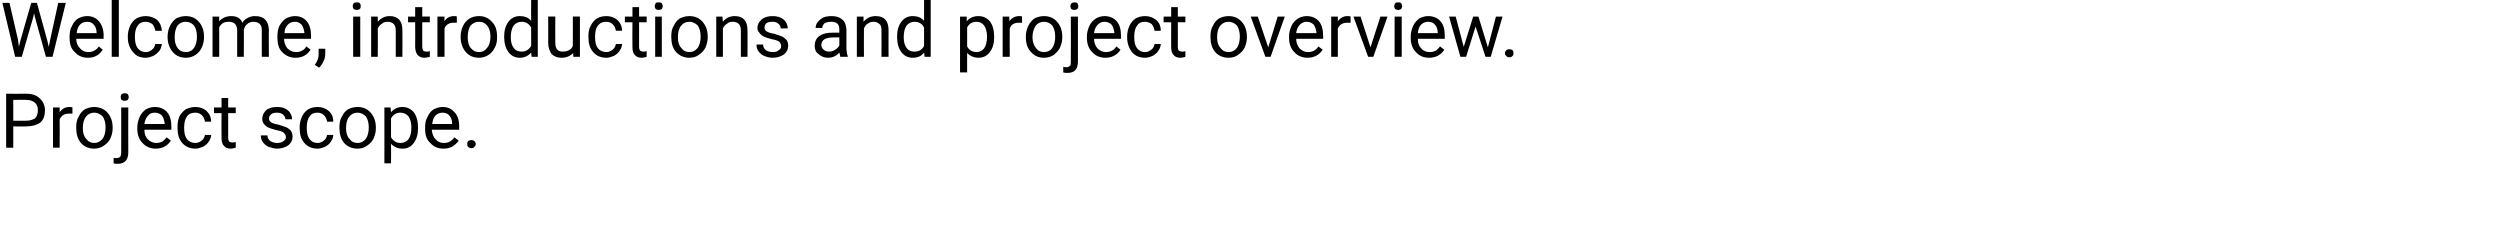 <?xml version="1.0" standalone="no"?><!DOCTYPE svg PUBLIC "-//W3C//DTD SVG 1.1//EN" "http://www.w3.org/Graphics/SVG/1.1/DTD/svg11.dtd"><svg xmlns="http://www.w3.org/2000/svg" version="1.1" width="528.1px" height="52px" viewBox="0 0 528.1 52"><desc>Welcome, introductions and project overview Project scope</desc><defs/><g id="Polygon51516"><path d="m2.8 26.7v4.5H1.3V19.8s4.22.03 4.2 0c1.3 0 2.2.3 2.9 1c.7.6 1.1 1.5 1.1 2.5c0 1.1-.3 2-1 2.6c-.7.5-1.7.8-3 .8c0 .05-2.7 0-2.7 0zm0-1.2s2.72.02 2.7 0c.8 0 1.4-.2 1.9-.5c.4-.4.6-1 .6-1.7c0-.7-.2-1.2-.6-1.6c-.5-.4-1.1-.6-1.8-.6c0-.05-2.8 0-2.8 0v4.4zM15.3 24h-.7c-1 0-1.6.4-2 1.2c.03 0 0 6 0 6h-1.4v-8.5h1.4s.02 1.02 0 1c.5-.7 1.2-1.1 2-1.1c.3 0 .5 0 .7.1v1.3zm.8 2.9c0-.8.1-1.6.5-2.2c.3-.7.7-1.2 1.3-1.6c.6-.3 1.3-.5 2-.5c1.1 0 2.1.4 2.8 1.2c.7.8 1.1 1.8 1.1 3.2v.1c0 .8-.2 1.5-.5 2.2c-.3.6-.8 1.1-1.4 1.5c-.6.4-1.2.6-2 .6c-1.1 0-2.1-.4-2.8-1.2c-.7-.8-1-1.9-1-3.2v-.1zm1.4.2c0 .9.2 1.7.7 2.2c.4.6 1 .9 1.7.9c.7 0 1.3-.3 1.8-.9c.4-.6.6-1.4.6-2.4c0-.9-.2-1.7-.6-2.3c-.5-.5-1.1-.8-1.8-.8c-.7 0-1.3.3-1.7.8c-.5.6-.7 1.4-.7 2.5zm9.6-4.4s-.04 9.48 0 9.5c0 1.6-.8 2.4-2.2 2.4c-.4 0-.7 0-.9-.1v-1.2c.1.1.4.1.6.1c.3 0 .6-.1.8-.3c.1-.1.2-.5.2-.9c.02.01 0-9.5 0-9.5h1.5zm-1.6-2.2c0-.2 0-.4.2-.6c.1-.1.3-.2.6-.2c.3 0 .5 0 .7.2c.1.2.2.4.2.6c0 .2-.1.4-.2.6c-.2.1-.4.2-.7.2c-.3 0-.5-.1-.6-.2c-.2-.2-.2-.4-.2-.6zm10.6 9.2c-.7 1.1-1.8 1.7-3.2 1.7c-1.1 0-2.1-.4-2.8-1.2c-.7-.7-1.1-1.7-1.1-3v-.3c0-.8.2-1.5.5-2.2c.3-.7.8-1.2 1.3-1.6c.6-.3 1.2-.5 1.9-.5c1.1 0 2 .4 2.6 1.1c.6.7.9 1.7.9 3.1v.6h-5.7c0 .8.2 1.5.7 2c.5.5 1.1.8 1.8.8c.5 0 .9-.1 1.3-.3c.3-.2.6-.5.9-.9c0 .04.9.7.9.7c0 0-.01.02 0 0zm-3.4-5.9c-.6 0-1.1.2-1.4.6c-.4.4-.7 1-.8 1.8h4.3s-.05-.11 0-.1c-.1-.7-.3-1.3-.6-1.7c-.4-.4-.9-.6-1.5-.6zm8.6 6.4c.5 0 .9-.2 1.3-.5c.4-.3.6-.7.7-1.2h1.3c0 .5-.2 1-.5 1.4c-.3.5-.7.8-1.2 1.1c-.5.2-1.1.4-1.6.4c-1.2 0-2.1-.4-2.8-1.2c-.7-.8-1-1.8-1-3.1v-.3c0-.8.1-1.5.4-2.2c.3-.6.8-1.1 1.3-1.5c.6-.3 1.3-.5 2.1-.5c.9 0 1.7.3 2.3.8c.6.6 1 1.3 1 2.3h-1.3c-.1-.6-.3-1-.7-1.4c-.3-.3-.8-.5-1.3-.5c-.8 0-1.4.2-1.8.8c-.4.5-.6 1.3-.6 2.3v.2c0 1 .2 1.8.6 2.3c.4.5 1 .8 1.8.8zm6.9-9.5v2h1.6v1.2h-1.6v5.2c0 .4.1.6.2.8c.2.1.4.2.7.2c.2 0 .4 0 .7-.1v1.2c-.4.1-.7.2-1.1.2c-.6 0-1.1-.2-1.4-.6c-.4-.4-.5-1-.5-1.7c-.04.01 0-5.2 0-5.2h-1.6v-1.2h1.6v-2h1.4zM60.4 29c0-.4-.2-.7-.5-1c-.3-.2-.8-.4-1.5-.5c-.8-.2-1.3-.4-1.8-.6c-.4-.2-.7-.5-.9-.8c-.2-.3-.3-.6-.3-1c0-.7.3-1.3.8-1.8c.6-.5 1.4-.7 2.3-.7c1 0 1.7.2 2.3.7c.6.5.9 1.2.9 1.9h-1.4c0-.4-.2-.7-.5-1c-.4-.3-.8-.4-1.3-.4c-.5 0-.9.1-1.2.3c-.3.3-.5.6-.5.9c0 .4.2.6.4.8c.3.2.8.4 1.5.5c.7.2 1.3.4 1.8.6c.4.2.8.5 1 .8c.2.3.3.7.3 1.2c0 .7-.3 1.3-.9 1.8c-.6.4-1.4.7-2.4.7c-.6 0-1.2-.2-1.8-.4c-.5-.2-.9-.6-1.2-1c-.3-.4-.4-.9-.4-1.4h1.4c0 .5.2.9.6 1.2c.4.2.8.4 1.4.4c.6 0 1-.1 1.4-.4c.3-.2.5-.5.5-.8zm6.7 1.2c.5 0 .9-.2 1.3-.5c.4-.3.6-.7.7-1.2h1.3c0 .5-.2 1-.5 1.4c-.3.5-.7.8-1.2 1.1c-.5.2-1.1.4-1.6.4c-1.2 0-2.1-.4-2.8-1.2c-.7-.8-1-1.8-1-3.1v-.3c0-.8.2-1.5.5-2.2c.3-.6.7-1.1 1.3-1.5c.5-.3 1.2-.5 2-.5c.9 0 1.7.3 2.3.8c.7.6 1 1.3 1 2.3h-1.3c-.1-.6-.3-1-.7-1.4c-.3-.3-.8-.5-1.3-.5c-.8 0-1.3.2-1.7.8c-.4.5-.6 1.3-.6 2.3v.2c0 1 .2 1.8.6 2.3c.4.5.9.8 1.7.8zm4.6-3.3c0-.8.1-1.6.5-2.2c.3-.7.7-1.2 1.3-1.6c.6-.3 1.3-.5 2-.5c1.2 0 2.1.4 2.8 1.2c.7.8 1.1 1.8 1.1 3.2v.1c0 .8-.2 1.5-.5 2.2c-.3.6-.8 1.1-1.4 1.5c-.5.4-1.2.6-2 .6c-1.1 0-2.1-.4-2.8-1.2c-.7-.8-1-1.9-1-3.2v-.1zm1.4.2c0 .9.2 1.7.7 2.2c.4.6 1 .9 1.7.9c.8 0 1.3-.3 1.8-.9c.4-.6.6-1.4.6-2.4c0-.9-.2-1.7-.6-2.3c-.5-.5-1.1-.8-1.8-.8c-.7 0-1.3.3-1.7.8c-.5.6-.7 1.4-.7 2.5zm15.2 0c0 1.3-.3 2.3-.9 3.1c-.6.8-1.3 1.2-2.4 1.2c-1 0-1.8-.4-2.4-1c.03-.02 0 4.1 0 4.1h-1.4V22.7h1.3s.07.98.1 1c.6-.7 1.4-1.1 2.4-1.1c1 0 1.8.4 2.4 1.1c.6.8.9 1.9.9 3.2v.2zm-1.4-.2c0-.9-.2-1.7-.6-2.3c-.4-.5-1-.8-1.7-.8c-.9 0-1.5.4-2 1.2v4c.5.8 1.1 1.2 2 1.2c.7 0 1.3-.3 1.7-.8c.4-.6.6-1.4.6-2.5zm10 2.8c-.8 1.1-1.8 1.7-3.2 1.7c-1.2 0-2.1-.4-2.8-1.2c-.8-.7-1.1-1.7-1.1-3v-.3c0-.8.1-1.5.5-2.2c.3-.7.7-1.2 1.3-1.6c.6-.3 1.2-.5 1.9-.5c1.1 0 1.9.4 2.5 1.1c.7.7 1 1.7 1 3.1c-.04-.01 0 .6 0 .6h-5.8c.1.8.3 1.5.8 2c.4.5 1 .8 1.7.8c.6 0 1-.1 1.3-.3c.4-.2.7-.5 1-.9c-.03.04.9.7.9.7c0 0-.05.02 0 0zm-3.4-5.9c-.6 0-1.1.2-1.5.6c-.4.4-.6 1-.7 1.8h4.2s.02-.11 0-.1c0-.7-.2-1.3-.6-1.7c-.3-.4-.8-.6-1.4-.6zm5.2 6.6c0-.2 0-.4.2-.6c.1-.1.4-.2.7-.2c.3 0 .5.1.6.2c.2.2.3.4.3.6c0 .3-.1.5-.3.6c-.1.2-.3.3-.6.3c-.3 0-.6-.1-.7-.3c-.2-.1-.2-.3-.2-.6z" stroke="none" fill="#000"/></g><g id="Polygon51515"><path d="m3.8 8.4L4 9.9l.3-1.3l2.3-8h1.2l2.2 8l.3 1.3l.3-1.5L12.3.6h1.6L11.1 12H9.7L7.4 3.7l-.2-.9l-.2.9L4.6 12H3.2L.5.6h1.5l1.8 7.8zm17.9 2.1c-.7 1.1-1.7 1.7-3.1 1.7c-1.2 0-2.1-.4-2.8-1.2c-.8-.7-1.1-1.7-1.1-3v-.3c0-.8.1-1.5.5-2.2c.3-.7.7-1.2 1.3-1.6c.6-.3 1.2-.5 1.9-.5c1.1 0 1.9.4 2.5 1.1c.6.7 1 1.7 1 3.1c-.05-.01 0 .6 0 .6h-5.8c0 .8.3 1.5.8 2c.4.5 1 .8 1.7.8c.5 0 1-.1 1.3-.3c.4-.2.7-.5 1-.9c-.04.04.8.7.8.7c0 0 .04.02 0 0zm-3.3-5.9c-.6 0-1.1.2-1.5.6c-.4.4-.6 1-.7 1.8h4.2v-.1c0-.7-.2-1.3-.6-1.7c-.3-.4-.8-.6-1.4-.6zm6.7 7.4h-1.5v-12h1.5v12zm5.7-1c.5 0 1-.2 1.3-.5c.4-.3.6-.7.7-1.2h1.4c-.1.5-.2 1-.5 1.4c-.4.5-.8.8-1.3 1.1c-.5.2-1 .4-1.6.4c-1.2 0-2.1-.4-2.7-1.2c-.7-.8-1.1-1.8-1.1-3.1v-.3c0-.8.2-1.5.5-2.2c.3-.6.7-1.1 1.3-1.5c.6-.3 1.2-.5 2-.5c.9 0 1.7.3 2.4.8c.6.6.9 1.3 1 2.3h-1.4c-.1-.6-.3-1-.6-1.4c-.4-.3-.9-.5-1.4-.5c-.7 0-1.3.2-1.7.8c-.4.5-.6 1.3-.6 2.3v.2c0 1 .2 1.8.6 2.3c.4.5 1 .8 1.7.8zm4.6-3.3c0-.8.2-1.6.5-2.2c.3-.7.8-1.2 1.3-1.6c.6-.3 1.3-.5 2-.5c1.2 0 2.1.4 2.8 1.2c.7.8 1.1 1.8 1.1 3.2v.1c0 .8-.2 1.5-.5 2.2c-.3.6-.7 1.1-1.3 1.5c-.6.4-1.3.6-2 .6c-1.2 0-2.1-.4-2.8-1.2c-.7-.8-1.1-1.9-1.1-3.2v-.1zm1.5.2c0 .9.2 1.7.6 2.2c.4.6 1 .9 1.8.9c.7 0 1.3-.3 1.7-.9c.4-.6.6-1.4.6-2.4c0-.9-.2-1.7-.6-2.3c-.5-.5-1-.8-1.8-.8c-.7 0-1.3.3-1.7.8c-.4.6-.6 1.4-.6 2.5zm9.4-4.4v1c.6-.7 1.5-1.1 2.5-1.1c1.2 0 2 .4 2.4 1.4c.3-.5.7-.8 1.1-1c.5-.3 1-.4 1.6-.4c1.9 0 2.8 1 2.9 2.9c-.05.04 0 5.7 0 5.7h-1.5V6.4c0-.6-.1-1-.4-1.3c-.3-.3-.7-.5-1.4-.5c-.5 0-1 .2-1.3.5c-.4.3-.6.7-.7 1.3c.05-.01 0 5.6 0 5.6h-1.4V6.5c0-1.3-.6-1.9-1.8-1.9c-1 0-1.6.4-2 1.2c.04.03 0 6.2 0 6.2h-1.4V3.5h1.4zm19.3 7c-.7 1.1-1.7 1.7-3.2 1.7c-1.1 0-2-.4-2.8-1.2c-.7-.7-1-1.7-1-3v-.3c0-.8.1-1.5.4-2.2c.4-.7.8-1.2 1.4-1.6c.6-.3 1.2-.5 1.9-.5c1.1 0 1.9.4 2.5 1.1c.6.7.9 1.7.9 3.1c.03-.01 0 .6 0 .6H60c0 .8.3 1.5.7 2c.5.5 1.1.8 1.8.8c.5 0 1-.1 1.3-.3c.4-.2.7-.5.9-.9l.9.7s.03.02 0 0zm-3.3-5.9c-.6 0-1.1.2-1.5.6c-.4.4-.7 1-.7 1.8h4.2v-.1c-.1-.7-.3-1.3-.6-1.7c-.4-.4-.8-.6-1.4-.6zm5.1 9.7l-.9-.6c.5-.7.8-1.4.8-2.1v-1.3h1.4s.02 1.12 0 1.1c0 .5-.1 1.1-.4 1.6c-.2.5-.5.9-.9 1.3zm8.7-2.3h-1.5V3.5h1.5v8.5zM74.5 1.3c0-.2.1-.4.2-.6c.2-.2.4-.2.7-.2c.2 0 .5 0 .6.2c.2.2.2.4.2.6c0 .2 0 .4-.2.6c-.1.1-.4.2-.6.2c-.3 0-.5-.1-.7-.2c-.1-.2-.2-.4-.2-.6zm5.3 2.2v1.1c.7-.8 1.5-1.2 2.5-1.2c1.8 0 2.7 1 2.7 3c.04.01 0 5.6 0 5.6h-1.4V6.4c0-.6-.2-1.1-.4-1.3c-.3-.3-.7-.5-1.3-.5c-.5 0-.9.1-1.2.4c-.4.2-.7.6-.9 1c.04-.02 0 6 0 6h-1.4V3.5h1.4zm9.4-2v2h1.6v1.2h-1.6s-.02 5.21 0 5.2c0 .4.1.6.2.8c.1.1.4.2.7.2c.2 0 .4 0 .7-.1v1.2c-.4.1-.8.2-1.1.2c-.7 0-1.1-.2-1.5-.6c-.3-.4-.5-1-.5-1.7c.03.01 0-5.2 0-5.2h-1.5V3.5h1.5v-2h1.5zm7.3 3.3h-.7c-.9 0-1.6.4-1.9 1.2v6h-1.5V3.5h1.5s-.02 1.02 0 1c.4-.7 1.1-1.1 2-1.1c.3 0 .5 0 .6.1v1.3zm.8 2.9c0-.8.2-1.6.5-2.2c.3-.7.8-1.2 1.4-1.6c.5-.3 1.2-.5 2-.5c1.1 0 2 .4 2.7 1.2c.8.8 1.1 1.8 1.1 3.2v.1c0 .8-.1 1.5-.5 2.2c-.3.6-.7 1.1-1.3 1.5c-.6.4-1.3.6-2 .6c-1.2 0-2.1-.4-2.8-1.2c-.7-.8-1.1-1.9-1.1-3.2v-.1zm1.5.2c0 .9.2 1.7.6 2.2c.5.6 1 .9 1.8.9c.7 0 1.3-.3 1.7-.9c.5-.6.7-1.4.7-2.4c0-.9-.2-1.7-.7-2.3c-.4-.5-1-.8-1.7-.8c-.8 0-1.3.3-1.8.8c-.4.6-.6 1.4-.6 2.5zm7.7-.2c0-1.3.3-2.3.9-3.1c.6-.8 1.4-1.2 2.4-1.2c1 0 1.8.3 2.4 1c-.04.01 0-4.4 0-4.4h1.4v12h-1.3s-.09-.91-.1-.9c-.6.7-1.4 1.1-2.4 1.1c-1 0-1.8-.4-2.4-1.2c-.6-.8-.9-1.9-.9-3.2v-.1zm1.4.2c0 .9.2 1.7.6 2.2c.4.6 1 .8 1.7.8c.9 0 1.5-.4 2-1.2V5.8c-.5-.8-1.1-1.2-2-1.2c-.7 0-1.3.3-1.7.8c-.4.6-.6 1.4-.6 2.5zm13.2 3.3c-.6.6-1.4 1-2.5 1c-.9 0-1.6-.3-2.1-.8c-.4-.6-.7-1.3-.7-2.4c.02.05 0-5.5 0-5.5h1.5s-.03 5.51 0 5.5c0 1.3.5 1.9 1.5 1.9c1.1 0 1.9-.4 2.2-1.2c.03 0 0-6.2 0-6.2h1.5v8.5h-1.4s-.03-.84 0-.8zm7-.2c.5 0 .9-.2 1.3-.5c.4-.3.6-.7.7-1.2h1.3c0 .5-.2 1-.5 1.4c-.3.5-.7.8-1.2 1.1c-.5.2-1.1.4-1.6.4c-1.2 0-2.1-.4-2.8-1.2c-.7-.8-1-1.8-1-3.1v-.3c0-.8.1-1.5.5-2.2c.3-.6.7-1.1 1.3-1.5c.5-.3 1.2-.5 2-.5c.9 0 1.7.3 2.3.8c.6.6 1 1.3 1 2.3h-1.3c-.1-.6-.3-1-.7-1.4c-.3-.3-.8-.5-1.3-.5c-.8 0-1.3.2-1.8.8c-.4.5-.6 1.3-.6 2.3v.2c0 1 .2 1.8.6 2.3c.4.5 1 .8 1.8.8zm6.9-9.5v2h1.6v1.2H135v5.2c0 .4.1.6.2.8c.2.1.4.2.7.2c.2 0 .4 0 .7-.1v1.2c-.4.1-.7.2-1.1.2c-.6 0-1.1-.2-1.4-.6c-.4-.4-.5-1-.5-1.7c-.04.01 0-5.2 0-5.2H132V3.5h1.6v-2h1.4zm4.8 10.5h-1.4V3.5h1.4v8.5zm-1.5-10.7c0-.2.1-.4.2-.6c.1-.2.4-.2.6-.2c.3 0 .5 0 .7.2c.1.2.2.4.2.6c0 .2-.1.4-.2.6c-.2.1-.4.2-.7.2c-.2 0-.5-.1-.6-.2c-.1-.2-.2-.4-.2-.6zm3.5 6.4c0-.8.1-1.6.5-2.2c.3-.7.7-1.2 1.3-1.6c.6-.3 1.3-.5 2-.5c1.2 0 2.1.4 2.8 1.2c.7.8 1.1 1.8 1.1 3.2v.1c0 .8-.2 1.5-.5 2.2c-.3.6-.8 1.1-1.4 1.5c-.5.4-1.2.6-2 .6c-1.1 0-2-.4-2.8-1.2c-.7-.8-1-1.9-1-3.2v-.1zm1.4.2c0 .9.2 1.7.7 2.2c.4.6 1 .9 1.7.9c.8 0 1.3-.3 1.8-.9c.4-.6.6-1.4.6-2.4c0-.9-.2-1.7-.6-2.3c-.5-.5-1.1-.8-1.8-.8c-.7 0-1.3.3-1.7.8c-.5.6-.7 1.4-.7 2.5zm9.4-4.4l.1 1.1c.6-.8 1.5-1.2 2.5-1.2c1.8 0 2.7 1 2.7 3c.03.01 0 5.6 0 5.6h-1.4s-.02-5.59 0-5.6c0-.6-.2-1.1-.4-1.3c-.3-.3-.7-.5-1.3-.5c-.5 0-.9.1-1.2.4c-.4.2-.7.6-.9 1c.03-.02 0 6 0 6h-1.4V3.5h1.3zM165 9.8c0-.4-.1-.7-.4-1c-.3-.2-.8-.4-1.5-.5c-.8-.2-1.4-.4-1.8-.6c-.4-.2-.7-.5-.9-.8c-.3-.3-.4-.6-.4-1c0-.7.3-1.3.9-1.8c.6-.5 1.4-.7 2.3-.7c.9 0 1.7.2 2.3.7c.6.5.9 1.2.9 1.9h-1.5c0-.4-.1-.7-.5-1c-.3-.3-.7-.4-1.2-.4c-.6 0-1 .1-1.3.3c-.3.3-.4.6-.4.9c0 .4.1.6.4.8c.3.2.8.4 1.5.5c.7.2 1.3.4 1.8.6c.4.2.7.5 1 .8c.2.3.3.7.3 1.2c0 .7-.3 1.3-.9 1.8c-.6.4-1.4.7-2.4.7c-.7 0-1.3-.2-1.8-.4c-.5-.2-.9-.6-1.2-1c-.3-.4-.4-.9-.4-1.4h1.4c0 .5.2.9.6 1.2c.3.2.8.4 1.4.4c.6 0 1-.1 1.3-.4c.4-.2.5-.5.5-.8zm12.5 2.2c0-.2-.1-.5-.2-.9c-.6.7-1.4 1.1-2.4 1.1c-.8 0-1.5-.3-2-.8c-.6-.4-.8-1-.8-1.7c0-.9.3-1.6 1-2.1c.7-.5 1.6-.7 2.8-.7c.01-.02 1.4 0 1.4 0v-.7c0-.5-.1-.9-.4-1.2c-.3-.3-.8-.4-1.4-.4c-.5 0-.9.1-1.3.3c-.3.3-.5.6-.5 1h-1.4c0-.4.1-.8.4-1.2c.3-.4.7-.7 1.2-1c.5-.2 1.1-.3 1.7-.3c1 0 1.7.2 2.3.7c.6.5.8 1.2.9 2v3.9c0 .8.1 1.4.3 1.9c-.05-.02 0 .1 0 .1h-1.6zm-2.4-1.1c.5 0 .9-.1 1.3-.4c.4-.2.7-.5.9-.9c.01.03 0-1.7 0-1.7h-1.1c-1.8 0-2.7.5-2.7 1.6c0 .4.2.8.5 1c.3.3.7.4 1.1.4zm7.3-7.4s.04 1.11 0 1.1c.7-.8 1.5-1.2 2.6-1.2c1.8 0 2.7 1 2.7 3c-.03.01 0 5.6 0 5.6h-1.5s.03-5.59 0-5.6c0-.6-.1-1.1-.4-1.3c-.3-.3-.7-.5-1.3-.5c-.4 0-.8.1-1.2.4c-.4.2-.6.6-.8 1c-.03-.02 0 6 0 6H181V3.5h1.4zm7.1 4.2c0-1.3.3-2.3.9-3.1c.6-.8 1.4-1.2 2.4-1.2c1 0 1.8.3 2.4 1c-.01.01 0-4.4 0-4.4h1.4v12h-1.3s-.07-.91-.1-.9c-.5.7-1.3 1.1-2.4 1.1c-1 0-1.8-.4-2.4-1.2c-.6-.8-.9-1.9-.9-3.2v-.1zm1.4.2c0 .9.2 1.7.6 2.2c.4.6 1 .8 1.7.8c.9 0 1.6-.4 2-1.2V5.8c-.4-.8-1.1-1.2-2-1.2c-.7 0-1.3.3-1.7.8c-.4.6-.6 1.4-.6 2.5zm19.1 0c0 1.3-.3 2.3-.9 3.1c-.6.8-1.4 1.2-2.4 1.2c-1 0-1.8-.4-2.4-1c-.02-.02 0 4.1 0 4.1h-1.5V3.5h1.4s.03.98 0 1c.6-.7 1.4-1.1 2.5-1.1c1 0 1.8.4 2.4 1.1c.6.8.9 1.9.9 3.2v.2zm-1.5-.2c0-.9-.2-1.7-.6-2.3c-.4-.5-.9-.8-1.6-.8c-.9 0-1.6.4-2 1.2v4c.4.8 1.1 1.2 2 1.2c.7 0 1.2-.3 1.6-.8c.4-.6.6-1.4.6-2.5zm7.4-2.9h-.7c-1 0-1.6.4-1.9 1.2c-.04 0 0 6 0 6h-1.5V3.5h1.4s.04 1.02 0 1c.5-.7 1.2-1.1 2.1-1.1c.2 0 .5 0 .6.1v1.3zm.8 2.9c0-.8.2-1.6.5-2.2c.3-.7.8-1.2 1.3-1.6c.6-.3 1.3-.5 2-.5c1.2 0 2.1.4 2.8 1.2c.7.8 1.1 1.8 1.1 3.2v.1c0 .8-.2 1.5-.5 2.2c-.3.6-.8 1.1-1.3 1.5c-.6.4-1.3.6-2.1.6c-1.1 0-2-.4-2.7-1.2c-.8-.8-1.1-1.9-1.1-3.2v-.1zm1.4.2c0 .9.3 1.7.7 2.2c.4.6 1 .9 1.7.9c.8 0 1.4-.3 1.8-.9c.4-.6.6-1.4.6-2.4c0-.9-.2-1.7-.6-2.3c-.5-.5-1-.8-1.8-.8c-.7 0-1.3.3-1.7.8c-.4.6-.7 1.4-.7 2.5zm9.6-4.4v9.5c0 1.6-.7 2.4-2.2 2.4c-.3 0-.6 0-.9-.1v-1.2c.2.1.4.1.7.1c.3 0 .5-.1.7-.3c.2-.1.2-.5.2-.9c.04.01 0-9.5 0-9.5h1.5zm-1.6-2.2c0-.2.1-.4.2-.6c.2-.1.4-.2.6-.2c.3 0 .5 0 .7.2c.1.2.2.4.2.6c0 .2-.1.4-.2.6c-.2.1-.4.2-.7.2c-.2 0-.5-.1-.6-.2c-.1-.2-.2-.4-.2-.6zm10.6 9.2c-.7 1.1-1.8 1.7-3.2 1.7c-1.1 0-2.1-.4-2.8-1.2c-.7-.7-1.1-1.7-1.1-3v-.3c0-.8.2-1.5.5-2.2c.3-.7.8-1.2 1.4-1.6c.5-.3 1.2-.5 1.8-.5c1.1 0 2 .4 2.6 1.1c.6.7.9 1.7.9 3.1c.02-.01 0 .6 0 .6h-5.7c0 .8.3 1.5.7 2c.5.5 1.1.8 1.8.8c.5 0 .9-.1 1.3-.3c.4-.2.7-.5.9-.9c.03.04.9.7.9.7c0 0 .01.02 0 0zm-3.4-5.9c-.5 0-1 .2-1.4.6c-.4.4-.7 1-.8 1.8h4.3s-.02-.11 0-.1c-.1-.7-.3-1.3-.6-1.7c-.4-.4-.9-.6-1.5-.6zm8.6 6.4c.5 0 .9-.2 1.3-.5c.4-.3.6-.7.7-1.2h1.3c0 .5-.2 1-.5 1.4c-.3.5-.7.8-1.2 1.1c-.5.2-1 .4-1.6.4c-1.2 0-2.1-.4-2.8-1.2c-.6-.8-1-1.8-1-3.1v-.3c0-.8.2-1.5.5-2.2c.3-.6.7-1.1 1.3-1.5c.5-.3 1.2-.5 2-.5c.9 0 1.7.3 2.3.8c.7.6 1 1.3 1 2.3h-1.3c-.1-.6-.3-1-.6-1.4c-.4-.3-.9-.5-1.4-.5c-.8 0-1.3.2-1.7.8c-.4.5-.6 1.3-.6 2.3v.2c0 1 .2 1.8.6 2.3c.4.5.9.8 1.7.8zm6.9-9.5v2h1.6v1.2h-1.6s.03 5.21 0 5.2c0 .4.1.6.2.8c.2.1.4.2.8.2c.1 0 .4 0 .6-.1v1.2c-.3.1-.7.2-1.1.2c-.6 0-1.1-.2-1.4-.6c-.4-.4-.5-1-.5-1.7c-.02.01 0-5.2 0-5.2h-1.6V3.5h1.6v-2h1.4zm6.9 6.2c0-.8.1-1.6.5-2.2c.3-.7.7-1.2 1.3-1.6c.6-.3 1.3-.5 2-.5c1.2 0 2.1.4 2.8 1.2c.7.8 1.1 1.8 1.1 3.2v.1c0 .8-.2 1.5-.5 2.2c-.3.6-.8 1.1-1.4 1.5c-.5.4-1.2.6-2 .6c-1.1 0-2.1-.4-2.8-1.2c-.7-.8-1-1.9-1-3.2v-.1zm1.4.2c0 .9.2 1.7.7 2.2c.4.6 1 .9 1.7.9c.8 0 1.3-.3 1.8-.9c.4-.6.6-1.4.6-2.4c0-.9-.2-1.7-.6-2.3c-.5-.5-1.1-.8-1.8-.8c-.7 0-1.3.3-1.7.8c-.5.6-.7 1.4-.7 2.5zm10.8 2.1l2-6.5h1.5l-3 8.5h-1.1l-3.1-8.5h1.5l2.2 6.5zm11.5.5c-.7 1.1-1.8 1.7-3.2 1.7c-1.1 0-2.1-.4-2.8-1.2c-.7-.7-1.1-1.7-1.1-3v-.3c0-.8.2-1.5.5-2.2c.3-.7.8-1.2 1.4-1.6c.5-.3 1.2-.5 1.8-.5c1.1 0 2 .4 2.6 1.1c.6.7.9 1.7.9 3.1c.02-.01 0 .6 0 .6h-5.7c0 .8.3 1.5.7 2c.5.5 1.1.8 1.8.8c.5 0 .9-.1 1.3-.3c.3-.2.7-.5.9-.9c.02.04.9.7.9.7c0 0 .01.02 0 0zM276 4.6c-.5 0-1 .2-1.4.6c-.4.4-.7 1-.8 1.8h4.3s-.03-.11 0-.1c-.1-.7-.3-1.3-.6-1.7c-.4-.4-.9-.6-1.5-.6zm9.3.2h-.7c-1 0-1.6.4-2 1.2c.03 0 0 6 0 6h-1.4V3.5h1.4s.02 1.02 0 1c.5-.7 1.2-1.1 2-1.1c.3 0 .5 0 .7.1v1.3zm4.2 5.2l2.1-6.5h1.5l-3 8.5H289l-3.1-8.5h1.5l2.1 6.5zm6.6 2h-1.5V3.5h1.5v8.5zm-1.6-10.7c0-.2.1-.4.2-.6c.2-.2.4-.2.7-.2c.2 0 .4 0 .6.2c.1.2.2.4.2.6c0 .2-.1.4-.2.6c-.2.1-.4.2-.6.2c-.3 0-.5-.1-.7-.2c-.1-.2-.2-.4-.2-.6zm10.6 9.2c-.7 1.1-1.8 1.7-3.2 1.7c-1.2 0-2.1-.4-2.8-1.2c-.7-.7-1.1-1.7-1.1-3v-.3c0-.8.2-1.5.5-2.2c.3-.7.8-1.2 1.3-1.6c.6-.3 1.2-.5 1.9-.5c1.1 0 2 .4 2.6 1.1c.6.7.9 1.7.9 3.1c-.02-.01 0 .6 0 .6h-5.7c0 .8.2 1.5.7 2c.4.5 1 .8 1.8.8c.5 0 .9-.1 1.3-.3c.3-.2.6-.5.9-.9c-.01.04.9.7.9.7c0 0-.03.02 0 0zm-3.4-5.9c-.6 0-1.1.2-1.5.6c-.4.4-.6 1-.7 1.8h4.2s.03-.11 0-.1c0-.7-.2-1.3-.6-1.7c-.3-.4-.8-.6-1.4-.6zm12.6 5.4l1.7-6.5h1.4l-2.5 8.5h-1.1l-2.1-6.4l-2 6.4h-1.2l-2.4-8.5h1.4l1.7 6.4l2-6.4h1.1l2 6.5zm3.6 1.2c0-.2.1-.4.3-.6c.1-.1.3-.2.6-.2c.3 0 .6.1.7.2c.2.2.2.4.2.6c0 .3 0 .5-.2.6c-.1.2-.4.3-.7.3c-.3 0-.5-.1-.6-.3c-.2-.1-.3-.3-.3-.6z" stroke="none" fill="#000"/></g></svg>
